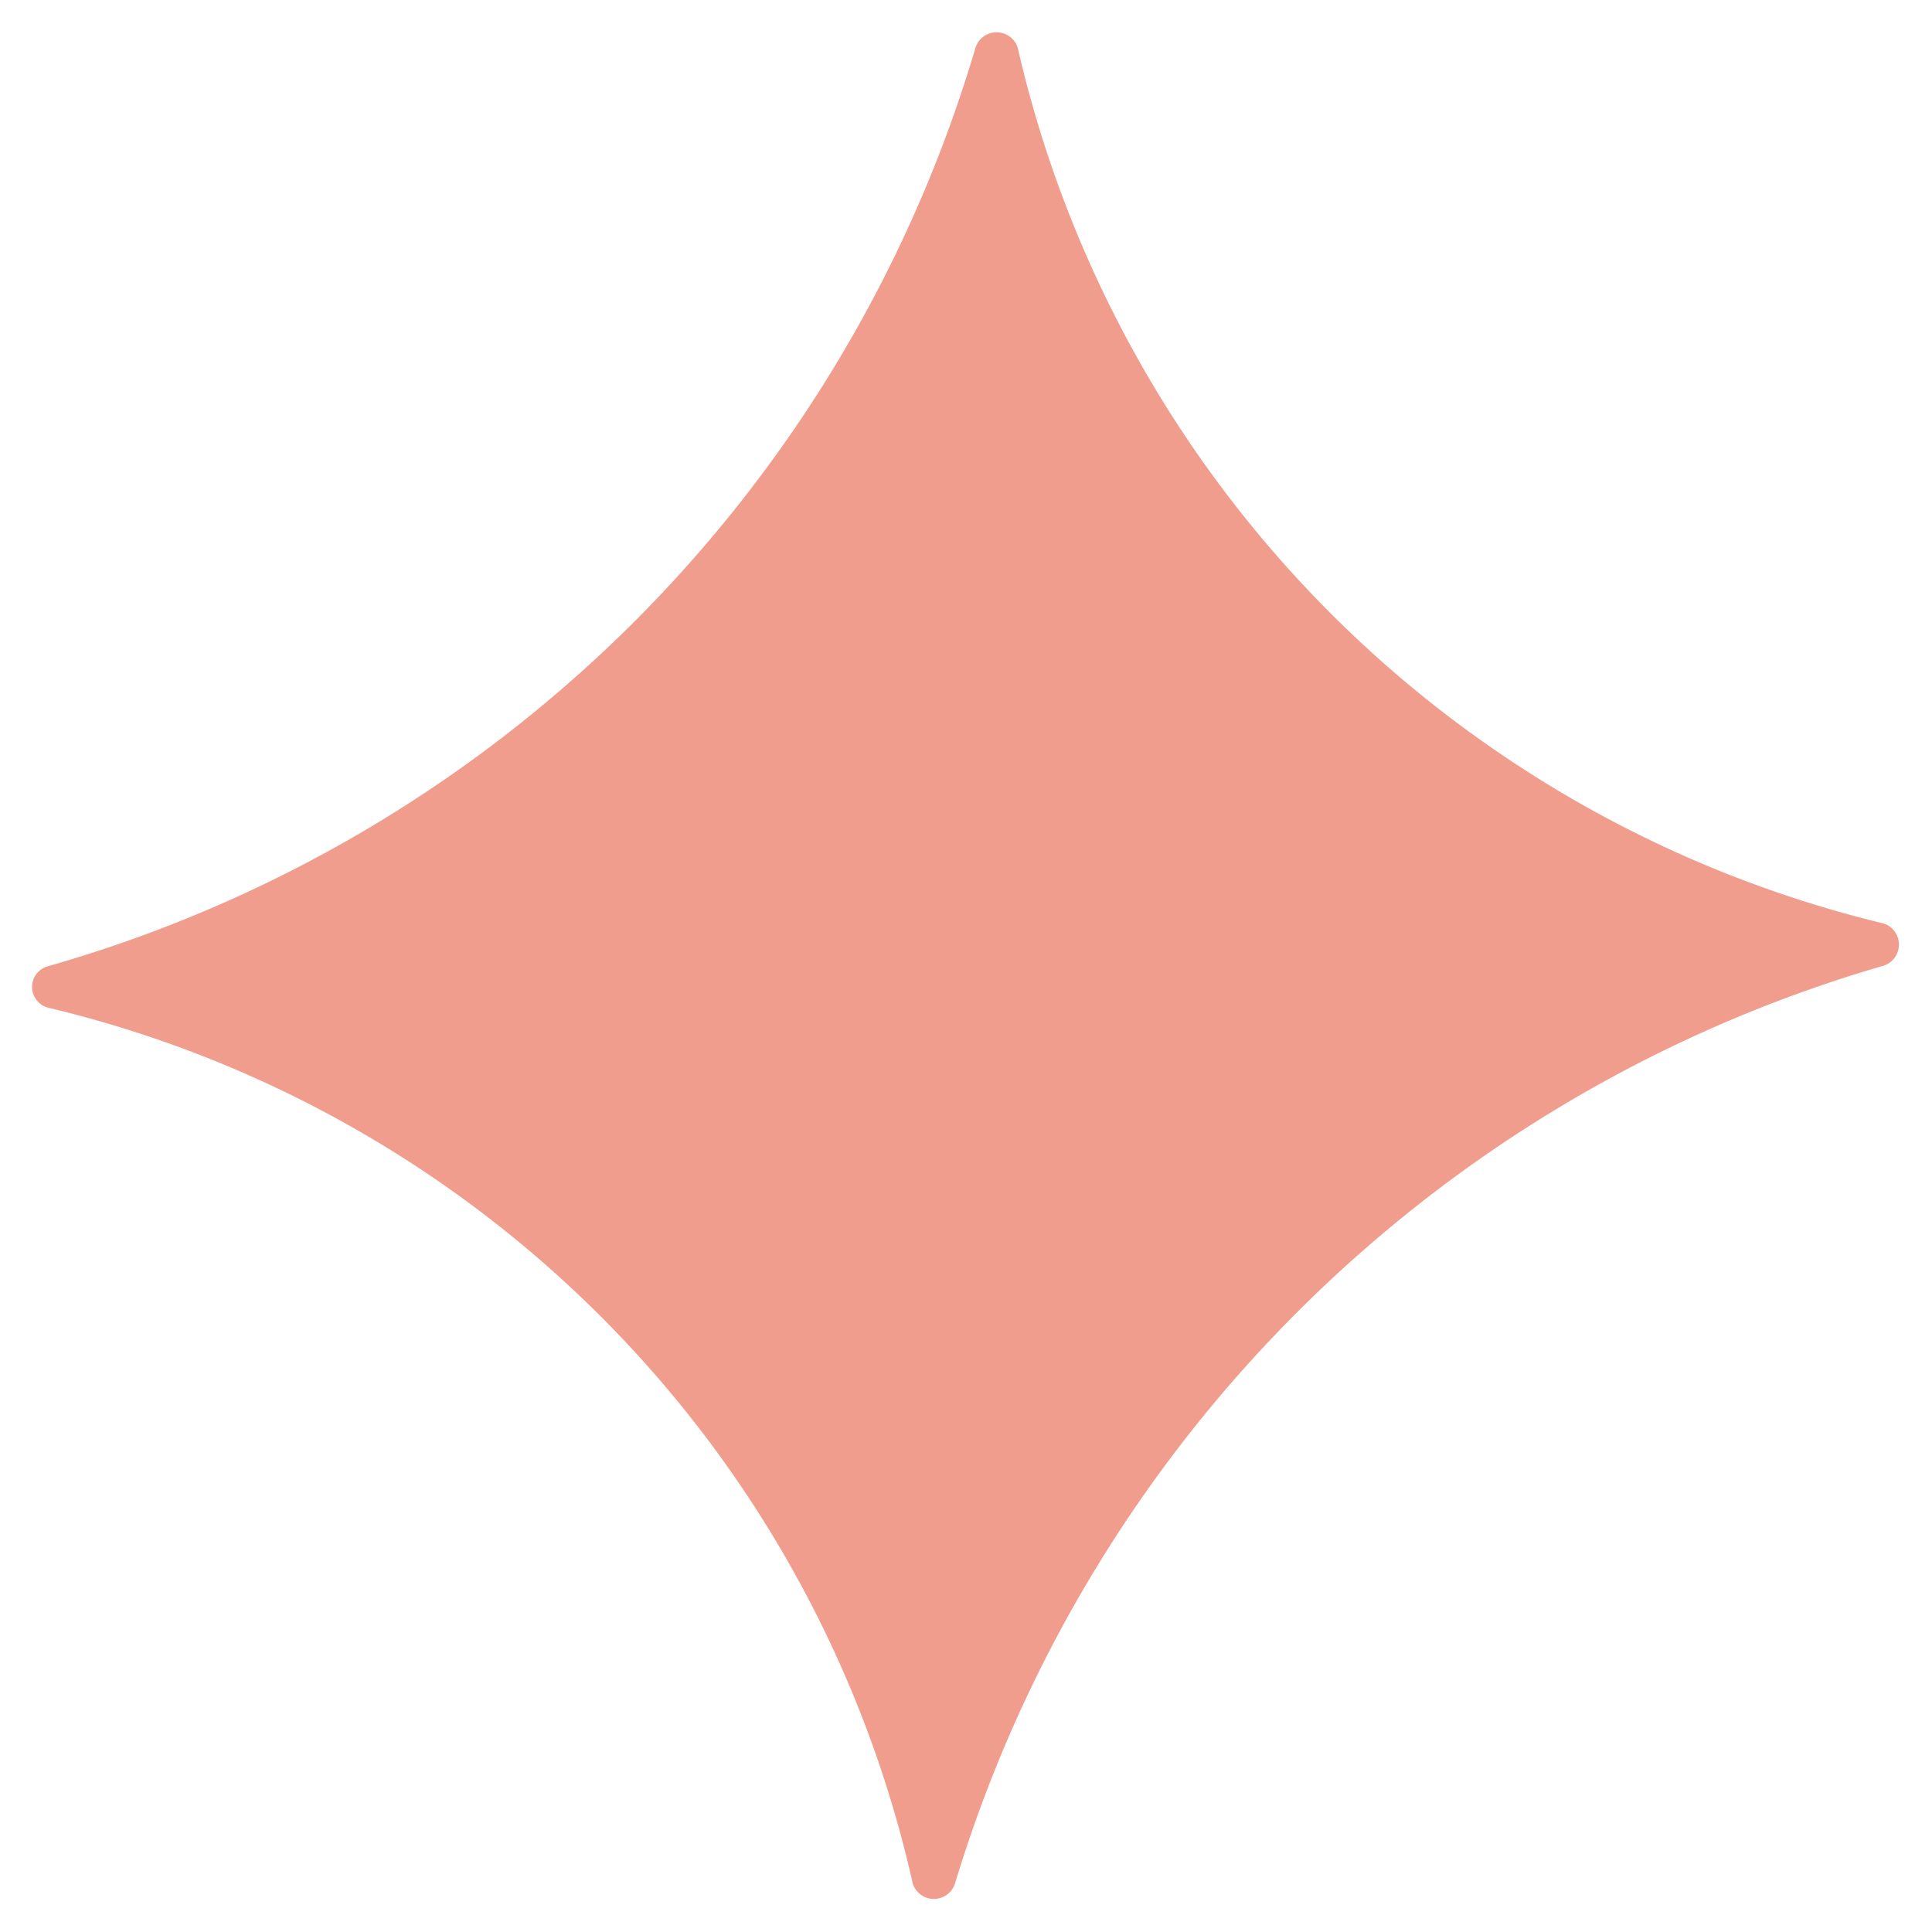 <svg id="Layer_1" data-name="Layer 1" xmlns="http://www.w3.org/2000/svg" viewBox="0 0 25.25 25.25"><defs><style>.cls-1{fill:#f09d8e;}</style></defs><path class="cls-1" d="M.62,12.63A17.69,17.69,0,0,0,12.75.62a.29.29,0,0,1,.55,0A15.29,15.29,0,0,0,24.62,12.07a.29.29,0,0,1,0,.55,17.88,17.88,0,0,0-12.14,12,.29.29,0,0,1-.55,0A15.18,15.18,0,0,0,.63,13.17.28.28,0,0,1,.62,12.63Z"/></svg>